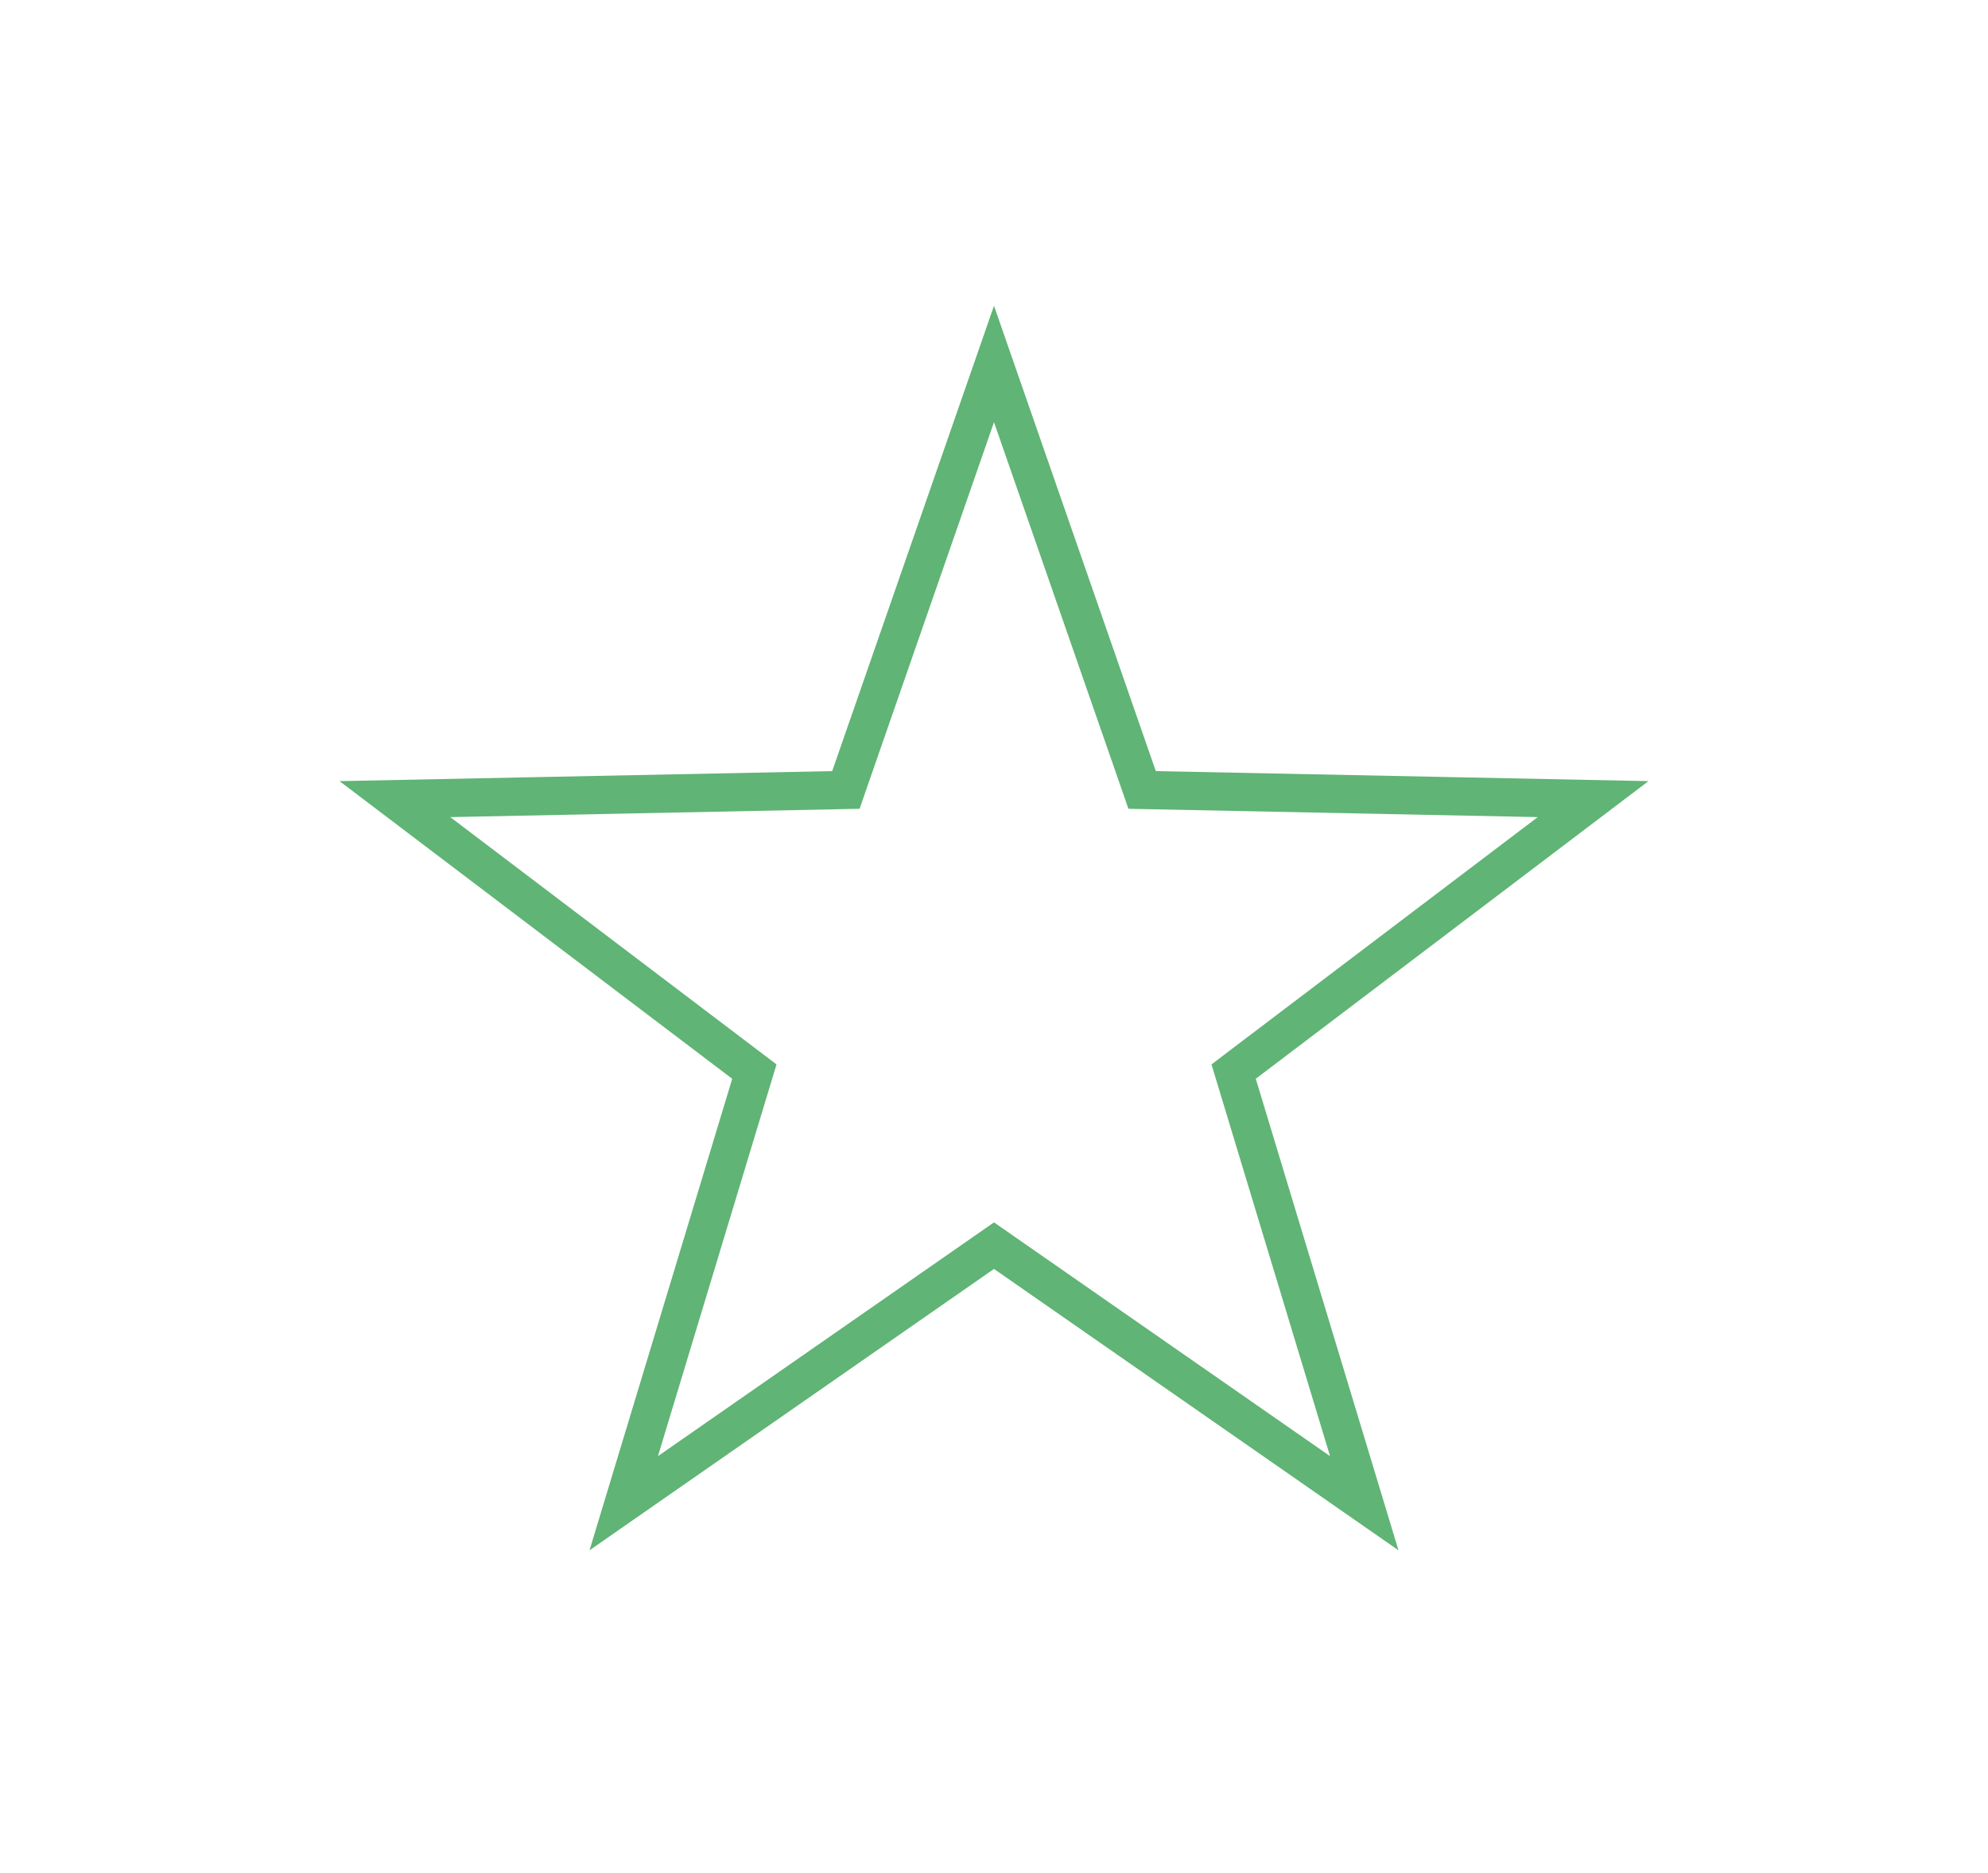 <svg width="52" height="49" viewBox="0 0 52 49" fill="none" xmlns="http://www.w3.org/2000/svg">
<g filter="url(#filter0_d_1175_909)">
<path d="M26 3L30.232 15.175L43.119 15.438L32.848 23.225L36.58 35.562L26 28.2L15.42 35.562L19.152 23.225L8.881 15.438L21.768 15.175L26 3Z" fill="white"/>
<path d="M26 4.523L29.76 15.339L29.874 15.668L30.222 15.675L41.671 15.908L32.545 22.826L32.268 23.037L32.369 23.37L35.685 34.33L26.286 27.79L26 27.591L25.714 27.79L16.315 34.33L19.631 23.37L19.732 23.037L19.454 22.826L10.329 15.908L21.778 15.675L22.126 15.668L22.24 15.339L26 4.523Z" stroke="#60B475"/>
</g>
<defs>
<filter id="filter0_d_1175_909" x="0.881" y="0" width="50.238" height="48.562" filterUnits="userSpaceOnUse" color-interpolation-filters="sRGB">
<feFlood flood-opacity="0" result="BackgroundImageFix"/>
<feColorMatrix in="SourceAlpha" type="matrix" values="0 0 0 0 0 0 0 0 0 0 0 0 0 0 0 0 0 0 127 0" result="hardAlpha"/>
<feOffset dy="5"/>
<feGaussianBlur stdDeviation="4"/>
<feComposite in2="hardAlpha" operator="out"/>
<feColorMatrix type="matrix" values="0 0 0 0 0.376 0 0 0 0 0.706 0 0 0 0 0.459 0 0 0 0.5 0"/>
<feBlend mode="normal" in2="BackgroundImageFix" result="effect1_dropShadow_1175_909"/>
<feBlend mode="normal" in="SourceGraphic" in2="effect1_dropShadow_1175_909" result="shape"/>
</filter>
</defs>
</svg>
